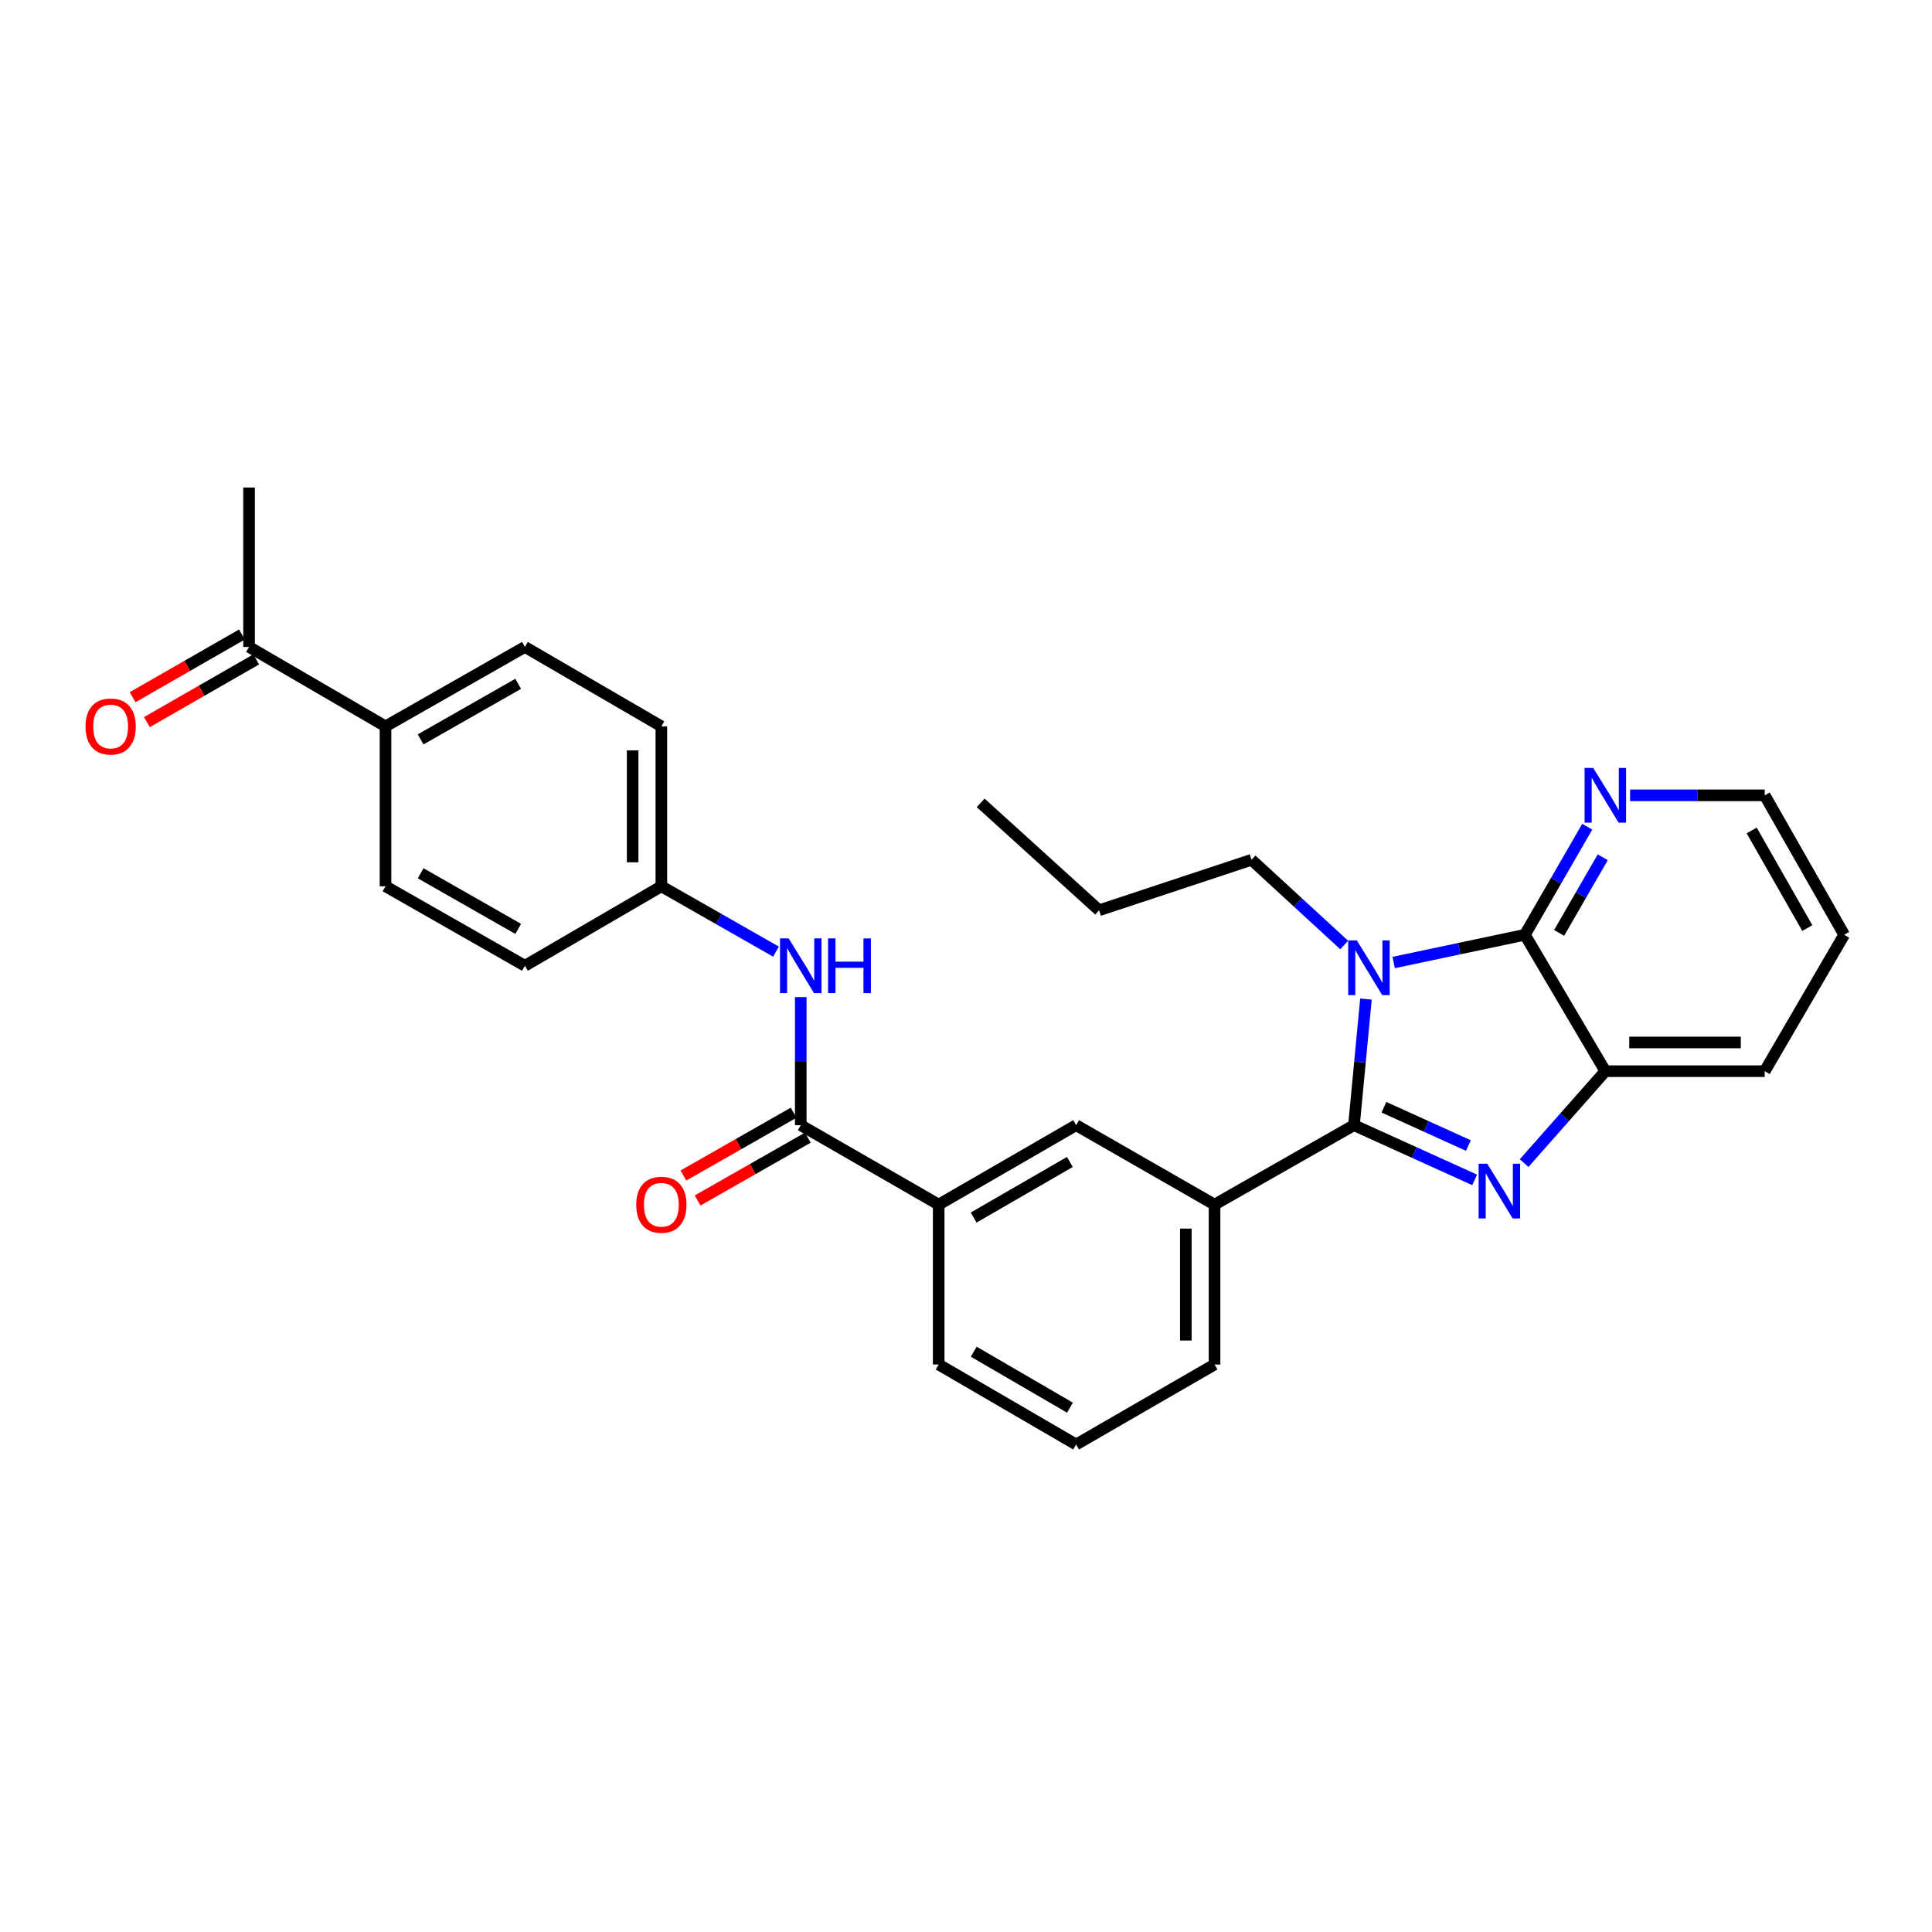 <?xml version='1.0' encoding='iso-8859-1'?>
<svg version='1.1' baseProfile='full'
              xmlns='http://www.w3.org/2000/svg'
                      xmlns:rdkit='http://www.rdkit.org/xml'
                      xmlns:xlink='http://www.w3.org/1999/xlink'
                  xml:space='preserve'
width='1000px' height='1000px' viewBox='0 0 1000 1000'>
<!-- END OF HEADER -->
<rect style='opacity:1.0;fill:#FFFFFF;stroke:none' width='1000' height='1000' x='0' y='0'> </rect>
<path class='bond-0' d='M 700.813,582.392 L 703.915,549.753' style='fill:none;fill-rule:evenodd;stroke:#000000;stroke-width:6px;stroke-linecap:butt;stroke-linejoin:miter;stroke-opacity:1' />
<path class='bond-0' d='M 703.915,549.753 L 707.017,517.115' style='fill:none;fill-rule:evenodd;stroke:#0000FF;stroke-width:6px;stroke-linecap:butt;stroke-linejoin:miter;stroke-opacity:1' />
<path class='bond-1' d='M 700.813,582.392 L 732.039,596.551' style='fill:none;fill-rule:evenodd;stroke:#000000;stroke-width:6px;stroke-linecap:butt;stroke-linejoin:miter;stroke-opacity:1' />
<path class='bond-1' d='M 732.039,596.551 L 763.266,610.71' style='fill:none;fill-rule:evenodd;stroke:#0000FF;stroke-width:6px;stroke-linecap:butt;stroke-linejoin:miter;stroke-opacity:1' />
<path class='bond-1' d='M 716.318,573.105 L 738.176,583.016' style='fill:none;fill-rule:evenodd;stroke:#000000;stroke-width:6px;stroke-linecap:butt;stroke-linejoin:miter;stroke-opacity:1' />
<path class='bond-1' d='M 738.176,583.016 L 760.035,592.927' style='fill:none;fill-rule:evenodd;stroke:#0000FF;stroke-width:6px;stroke-linecap:butt;stroke-linejoin:miter;stroke-opacity:1' />
<path class='bond-5' d='M 700.813,582.392 L 628.642,623.502' style='fill:none;fill-rule:evenodd;stroke:#000000;stroke-width:6px;stroke-linecap:butt;stroke-linejoin:miter;stroke-opacity:1' />
<path class='bond-2' d='M 721.36,498.2 L 755.321,491.017' style='fill:none;fill-rule:evenodd;stroke:#0000FF;stroke-width:6px;stroke-linecap:butt;stroke-linejoin:miter;stroke-opacity:1' />
<path class='bond-2' d='M 755.321,491.017 L 789.282,483.834' style='fill:none;fill-rule:evenodd;stroke:#000000;stroke-width:6px;stroke-linecap:butt;stroke-linejoin:miter;stroke-opacity:1' />
<path class='bond-15' d='M 695.754,489.134 L 671.771,467.081' style='fill:none;fill-rule:evenodd;stroke:#0000FF;stroke-width:6px;stroke-linecap:butt;stroke-linejoin:miter;stroke-opacity:1' />
<path class='bond-15' d='M 671.771,467.081 L 647.789,445.028' style='fill:none;fill-rule:evenodd;stroke:#000000;stroke-width:6px;stroke-linecap:butt;stroke-linejoin:miter;stroke-opacity:1' />
<path class='bond-3' d='M 788.882,602.018 L 809.901,578.231' style='fill:none;fill-rule:evenodd;stroke:#0000FF;stroke-width:6px;stroke-linecap:butt;stroke-linejoin:miter;stroke-opacity:1' />
<path class='bond-3' d='M 809.901,578.231 L 830.92,554.444' style='fill:none;fill-rule:evenodd;stroke:#000000;stroke-width:6px;stroke-linecap:butt;stroke-linejoin:miter;stroke-opacity:1' />
<path class='bond-9' d='M 789.282,483.834 L 805.415,455.87' style='fill:none;fill-rule:evenodd;stroke:#000000;stroke-width:6px;stroke-linecap:butt;stroke-linejoin:miter;stroke-opacity:1' />
<path class='bond-9' d='M 805.415,455.87 L 821.549,427.906' style='fill:none;fill-rule:evenodd;stroke:#0000FF;stroke-width:6px;stroke-linecap:butt;stroke-linejoin:miter;stroke-opacity:1' />
<path class='bond-9' d='M 806.995,482.871 L 818.288,463.297' style='fill:none;fill-rule:evenodd;stroke:#000000;stroke-width:6px;stroke-linecap:butt;stroke-linejoin:miter;stroke-opacity:1' />
<path class='bond-9' d='M 818.288,463.297 L 829.582,443.722' style='fill:none;fill-rule:evenodd;stroke:#0000FF;stroke-width:6px;stroke-linecap:butt;stroke-linejoin:miter;stroke-opacity:1' />
<path class='bond-29' d='M 789.282,483.834 L 830.92,554.444' style='fill:none;fill-rule:evenodd;stroke:#000000;stroke-width:6px;stroke-linecap:butt;stroke-linejoin:miter;stroke-opacity:1' />
<path class='bond-21' d='M 830.92,554.444 L 913.411,554.444' style='fill:none;fill-rule:evenodd;stroke:#000000;stroke-width:6px;stroke-linecap:butt;stroke-linejoin:miter;stroke-opacity:1' />
<path class='bond-21' d='M 843.294,539.582 L 901.038,539.582' style='fill:none;fill-rule:evenodd;stroke:#000000;stroke-width:6px;stroke-linecap:butt;stroke-linejoin:miter;stroke-opacity:1' />
<path class='bond-4' d='M 414.467,582.392 L 485.861,623.502' style='fill:none;fill-rule:evenodd;stroke:#000000;stroke-width:6px;stroke-linecap:butt;stroke-linejoin:miter;stroke-opacity:1' />
<path class='bond-6' d='M 414.467,582.392 L 414.467,549.246' style='fill:none;fill-rule:evenodd;stroke:#000000;stroke-width:6px;stroke-linecap:butt;stroke-linejoin:miter;stroke-opacity:1' />
<path class='bond-6' d='M 414.467,549.246 L 414.467,516.099' style='fill:none;fill-rule:evenodd;stroke:#0000FF;stroke-width:6px;stroke-linecap:butt;stroke-linejoin:miter;stroke-opacity:1' />
<path class='bond-12' d='M 410.788,575.936 L 382.253,592.196' style='fill:none;fill-rule:evenodd;stroke:#000000;stroke-width:6px;stroke-linecap:butt;stroke-linejoin:miter;stroke-opacity:1' />
<path class='bond-12' d='M 382.253,592.196 L 353.718,608.455' style='fill:none;fill-rule:evenodd;stroke:#FF0000;stroke-width:6px;stroke-linecap:butt;stroke-linejoin:miter;stroke-opacity:1' />
<path class='bond-12' d='M 418.145,588.849 L 389.61,605.108' style='fill:none;fill-rule:evenodd;stroke:#000000;stroke-width:6px;stroke-linecap:butt;stroke-linejoin:miter;stroke-opacity:1' />
<path class='bond-12' d='M 389.61,605.108 L 361.075,621.368' style='fill:none;fill-rule:evenodd;stroke:#FF0000;stroke-width:6px;stroke-linecap:butt;stroke-linejoin:miter;stroke-opacity:1' />
<path class='bond-8' d='M 628.642,623.502 L 557,582.392' style='fill:none;fill-rule:evenodd;stroke:#000000;stroke-width:6px;stroke-linecap:butt;stroke-linejoin:miter;stroke-opacity:1' />
<path class='bond-20' d='M 628.642,623.502 L 628.642,706.274' style='fill:none;fill-rule:evenodd;stroke:#000000;stroke-width:6px;stroke-linecap:butt;stroke-linejoin:miter;stroke-opacity:1' />
<path class='bond-20' d='M 613.78,635.918 L 613.78,693.858' style='fill:none;fill-rule:evenodd;stroke:#000000;stroke-width:6px;stroke-linecap:butt;stroke-linejoin:miter;stroke-opacity:1' />
<path class='bond-14' d='M 401.65,492.569 L 371.986,475.655' style='fill:none;fill-rule:evenodd;stroke:#0000FF;stroke-width:6px;stroke-linecap:butt;stroke-linejoin:miter;stroke-opacity:1' />
<path class='bond-14' d='M 371.986,475.655 L 342.321,458.742' style='fill:none;fill-rule:evenodd;stroke:#000000;stroke-width:6px;stroke-linecap:butt;stroke-linejoin:miter;stroke-opacity:1' />
<path class='bond-7' d='M 485.861,623.502 L 557,582.392' style='fill:none;fill-rule:evenodd;stroke:#000000;stroke-width:6px;stroke-linecap:butt;stroke-linejoin:miter;stroke-opacity:1' />
<path class='bond-7' d='M 503.968,630.203 L 553.765,601.427' style='fill:none;fill-rule:evenodd;stroke:#000000;stroke-width:6px;stroke-linecap:butt;stroke-linejoin:miter;stroke-opacity:1' />
<path class='bond-30' d='M 485.861,623.502 L 485.861,706.274' style='fill:none;fill-rule:evenodd;stroke:#000000;stroke-width:6px;stroke-linecap:butt;stroke-linejoin:miter;stroke-opacity:1' />
<path class='bond-24' d='M 843.722,411.663 L 878.567,411.663' style='fill:none;fill-rule:evenodd;stroke:#0000FF;stroke-width:6px;stroke-linecap:butt;stroke-linejoin:miter;stroke-opacity:1' />
<path class='bond-24' d='M 878.567,411.663 L 913.411,411.663' style='fill:none;fill-rule:evenodd;stroke:#000000;stroke-width:6px;stroke-linecap:butt;stroke-linejoin:miter;stroke-opacity:1' />
<path class='bond-10' d='M 128.913,334.86 L 199.54,375.962' style='fill:none;fill-rule:evenodd;stroke:#000000;stroke-width:6px;stroke-linecap:butt;stroke-linejoin:miter;stroke-opacity:1' />
<path class='bond-13' d='M 125.215,328.415 L 96.927,344.644' style='fill:none;fill-rule:evenodd;stroke:#000000;stroke-width:6px;stroke-linecap:butt;stroke-linejoin:miter;stroke-opacity:1' />
<path class='bond-13' d='M 96.927,344.644 L 68.638,360.873' style='fill:none;fill-rule:evenodd;stroke:#FF0000;stroke-width:6px;stroke-linecap:butt;stroke-linejoin:miter;stroke-opacity:1' />
<path class='bond-13' d='M 132.611,341.306 L 104.322,357.535' style='fill:none;fill-rule:evenodd;stroke:#000000;stroke-width:6px;stroke-linecap:butt;stroke-linejoin:miter;stroke-opacity:1' />
<path class='bond-13' d='M 104.322,357.535 L 76.033,373.764' style='fill:none;fill-rule:evenodd;stroke:#FF0000;stroke-width:6px;stroke-linecap:butt;stroke-linejoin:miter;stroke-opacity:1' />
<path class='bond-25' d='M 128.913,334.86 L 128.913,252.336' style='fill:none;fill-rule:evenodd;stroke:#000000;stroke-width:6px;stroke-linecap:butt;stroke-linejoin:miter;stroke-opacity:1' />
<path class='bond-11' d='M 199.54,375.962 L 271.686,334.86' style='fill:none;fill-rule:evenodd;stroke:#000000;stroke-width:6px;stroke-linecap:butt;stroke-linejoin:miter;stroke-opacity:1' />
<path class='bond-11' d='M 217.718,382.71 L 268.22,353.939' style='fill:none;fill-rule:evenodd;stroke:#000000;stroke-width:6px;stroke-linecap:butt;stroke-linejoin:miter;stroke-opacity:1' />
<path class='bond-32' d='M 199.54,375.962 L 199.54,458.742' style='fill:none;fill-rule:evenodd;stroke:#000000;stroke-width:6px;stroke-linecap:butt;stroke-linejoin:miter;stroke-opacity:1' />
<path class='bond-18' d='M 342.321,458.742 L 271.686,499.876' style='fill:none;fill-rule:evenodd;stroke:#000000;stroke-width:6px;stroke-linecap:butt;stroke-linejoin:miter;stroke-opacity:1' />
<path class='bond-19' d='M 342.321,458.742 L 342.321,375.962' style='fill:none;fill-rule:evenodd;stroke:#000000;stroke-width:6px;stroke-linecap:butt;stroke-linejoin:miter;stroke-opacity:1' />
<path class='bond-19' d='M 327.459,446.325 L 327.459,388.379' style='fill:none;fill-rule:evenodd;stroke:#000000;stroke-width:6px;stroke-linecap:butt;stroke-linejoin:miter;stroke-opacity:1' />
<path class='bond-26' d='M 647.789,445.028 L 568.889,471.16' style='fill:none;fill-rule:evenodd;stroke:#000000;stroke-width:6px;stroke-linecap:butt;stroke-linejoin:miter;stroke-opacity:1' />
<path class='bond-16' d='M 271.686,334.86 L 342.321,375.962' style='fill:none;fill-rule:evenodd;stroke:#000000;stroke-width:6px;stroke-linecap:butt;stroke-linejoin:miter;stroke-opacity:1' />
<path class='bond-17' d='M 199.54,458.742 L 271.686,499.876' style='fill:none;fill-rule:evenodd;stroke:#000000;stroke-width:6px;stroke-linecap:butt;stroke-linejoin:miter;stroke-opacity:1' />
<path class='bond-17' d='M 217.723,452.001 L 268.225,480.795' style='fill:none;fill-rule:evenodd;stroke:#000000;stroke-width:6px;stroke-linecap:butt;stroke-linejoin:miter;stroke-opacity:1' />
<path class='bond-23' d='M 628.642,706.274 L 557,747.664' style='fill:none;fill-rule:evenodd;stroke:#000000;stroke-width:6px;stroke-linecap:butt;stroke-linejoin:miter;stroke-opacity:1' />
<path class='bond-27' d='M 913.411,554.444 L 954.545,483.834' style='fill:none;fill-rule:evenodd;stroke:#000000;stroke-width:6px;stroke-linecap:butt;stroke-linejoin:miter;stroke-opacity:1' />
<path class='bond-22' d='M 485.861,706.274 L 557,747.664' style='fill:none;fill-rule:evenodd;stroke:#000000;stroke-width:6px;stroke-linecap:butt;stroke-linejoin:miter;stroke-opacity:1' />
<path class='bond-22' d='M 504.006,699.637 L 553.803,728.61' style='fill:none;fill-rule:evenodd;stroke:#000000;stroke-width:6px;stroke-linecap:butt;stroke-linejoin:miter;stroke-opacity:1' />
<path class='bond-31' d='M 913.411,411.663 L 954.545,483.834' style='fill:none;fill-rule:evenodd;stroke:#000000;stroke-width:6px;stroke-linecap:butt;stroke-linejoin:miter;stroke-opacity:1' />
<path class='bond-31' d='M 906.669,429.848 L 935.463,480.367' style='fill:none;fill-rule:evenodd;stroke:#000000;stroke-width:6px;stroke-linecap:butt;stroke-linejoin:miter;stroke-opacity:1' />
<path class='bond-28' d='M 568.889,471.16 L 507.592,415.56' style='fill:none;fill-rule:evenodd;stroke:#000000;stroke-width:6px;stroke-linecap:butt;stroke-linejoin:miter;stroke-opacity:1' />
<path  class='atom-1' d='M 702.297 486.748
L 711.577 501.748
Q 712.497 503.228, 713.977 505.908
Q 715.457 508.588, 715.537 508.748
L 715.537 486.748
L 719.297 486.748
L 719.297 515.068
L 715.417 515.068
L 705.457 498.668
Q 704.297 496.748, 703.057 494.548
Q 701.857 492.348, 701.497 491.668
L 701.497 515.068
L 697.817 515.068
L 697.817 486.748
L 702.297 486.748
' fill='#0000FF'/>
<path  class='atom-2' d='M 769.811 602.357
L 779.091 617.357
Q 780.011 618.837, 781.491 621.517
Q 782.971 624.197, 783.051 624.357
L 783.051 602.357
L 786.811 602.357
L 786.811 630.677
L 782.931 630.677
L 772.971 614.277
Q 771.811 612.357, 770.571 610.157
Q 769.371 607.957, 769.011 607.277
L 769.011 630.677
L 765.331 630.677
L 765.331 602.357
L 769.811 602.357
' fill='#0000FF'/>
<path  class='atom-7' d='M 408.207 485.716
L 417.487 500.716
Q 418.407 502.196, 419.887 504.876
Q 421.367 507.556, 421.447 507.716
L 421.447 485.716
L 425.207 485.716
L 425.207 514.036
L 421.327 514.036
L 411.367 497.636
Q 410.207 495.716, 408.967 493.516
Q 407.767 491.316, 407.407 490.636
L 407.407 514.036
L 403.727 514.036
L 403.727 485.716
L 408.207 485.716
' fill='#0000FF'/>
<path  class='atom-7' d='M 428.607 485.716
L 432.447 485.716
L 432.447 497.756
L 446.927 497.756
L 446.927 485.716
L 450.767 485.716
L 450.767 514.036
L 446.927 514.036
L 446.927 500.956
L 432.447 500.956
L 432.447 514.036
L 428.607 514.036
L 428.607 485.716
' fill='#0000FF'/>
<path  class='atom-10' d='M 824.66 397.503
L 833.94 412.503
Q 834.86 413.983, 836.34 416.663
Q 837.82 419.343, 837.9 419.503
L 837.9 397.503
L 841.66 397.503
L 841.66 425.823
L 837.78 425.823
L 827.82 409.423
Q 826.66 407.503, 825.42 405.303
Q 824.22 403.103, 823.86 402.423
L 823.86 425.823
L 820.18 425.823
L 820.18 397.503
L 824.66 397.503
' fill='#0000FF'/>
<path  class='atom-13' d='M 329.321 623.582
Q 329.321 616.782, 332.681 612.982
Q 336.041 609.182, 342.321 609.182
Q 348.601 609.182, 351.961 612.982
Q 355.321 616.782, 355.321 623.582
Q 355.321 630.462, 351.921 634.382
Q 348.521 638.262, 342.321 638.262
Q 336.081 638.262, 332.681 634.382
Q 329.321 630.502, 329.321 623.582
M 342.321 635.062
Q 346.641 635.062, 348.961 632.182
Q 351.321 629.262, 351.321 623.582
Q 351.321 618.022, 348.961 615.222
Q 346.641 612.382, 342.321 612.382
Q 338.001 612.382, 335.641 615.182
Q 333.321 617.982, 333.321 623.582
Q 333.321 629.302, 335.641 632.182
Q 338.001 635.062, 342.321 635.062
' fill='#FF0000'/>
<path  class='atom-14' d='M 44.271 376.042
Q 44.271 369.242, 47.631 365.442
Q 50.991 361.642, 57.271 361.642
Q 63.551 361.642, 66.911 365.442
Q 70.271 369.242, 70.271 376.042
Q 70.271 382.922, 66.871 386.842
Q 63.471 390.722, 57.271 390.722
Q 51.031 390.722, 47.631 386.842
Q 44.271 382.962, 44.271 376.042
M 57.271 387.522
Q 61.591 387.522, 63.911 384.642
Q 66.271 381.722, 66.271 376.042
Q 66.271 370.482, 63.911 367.682
Q 61.591 364.842, 57.271 364.842
Q 52.951 364.842, 50.591 367.642
Q 48.271 370.442, 48.271 376.042
Q 48.271 381.762, 50.591 384.642
Q 52.951 387.522, 57.271 387.522
' fill='#FF0000'/>
</svg>
